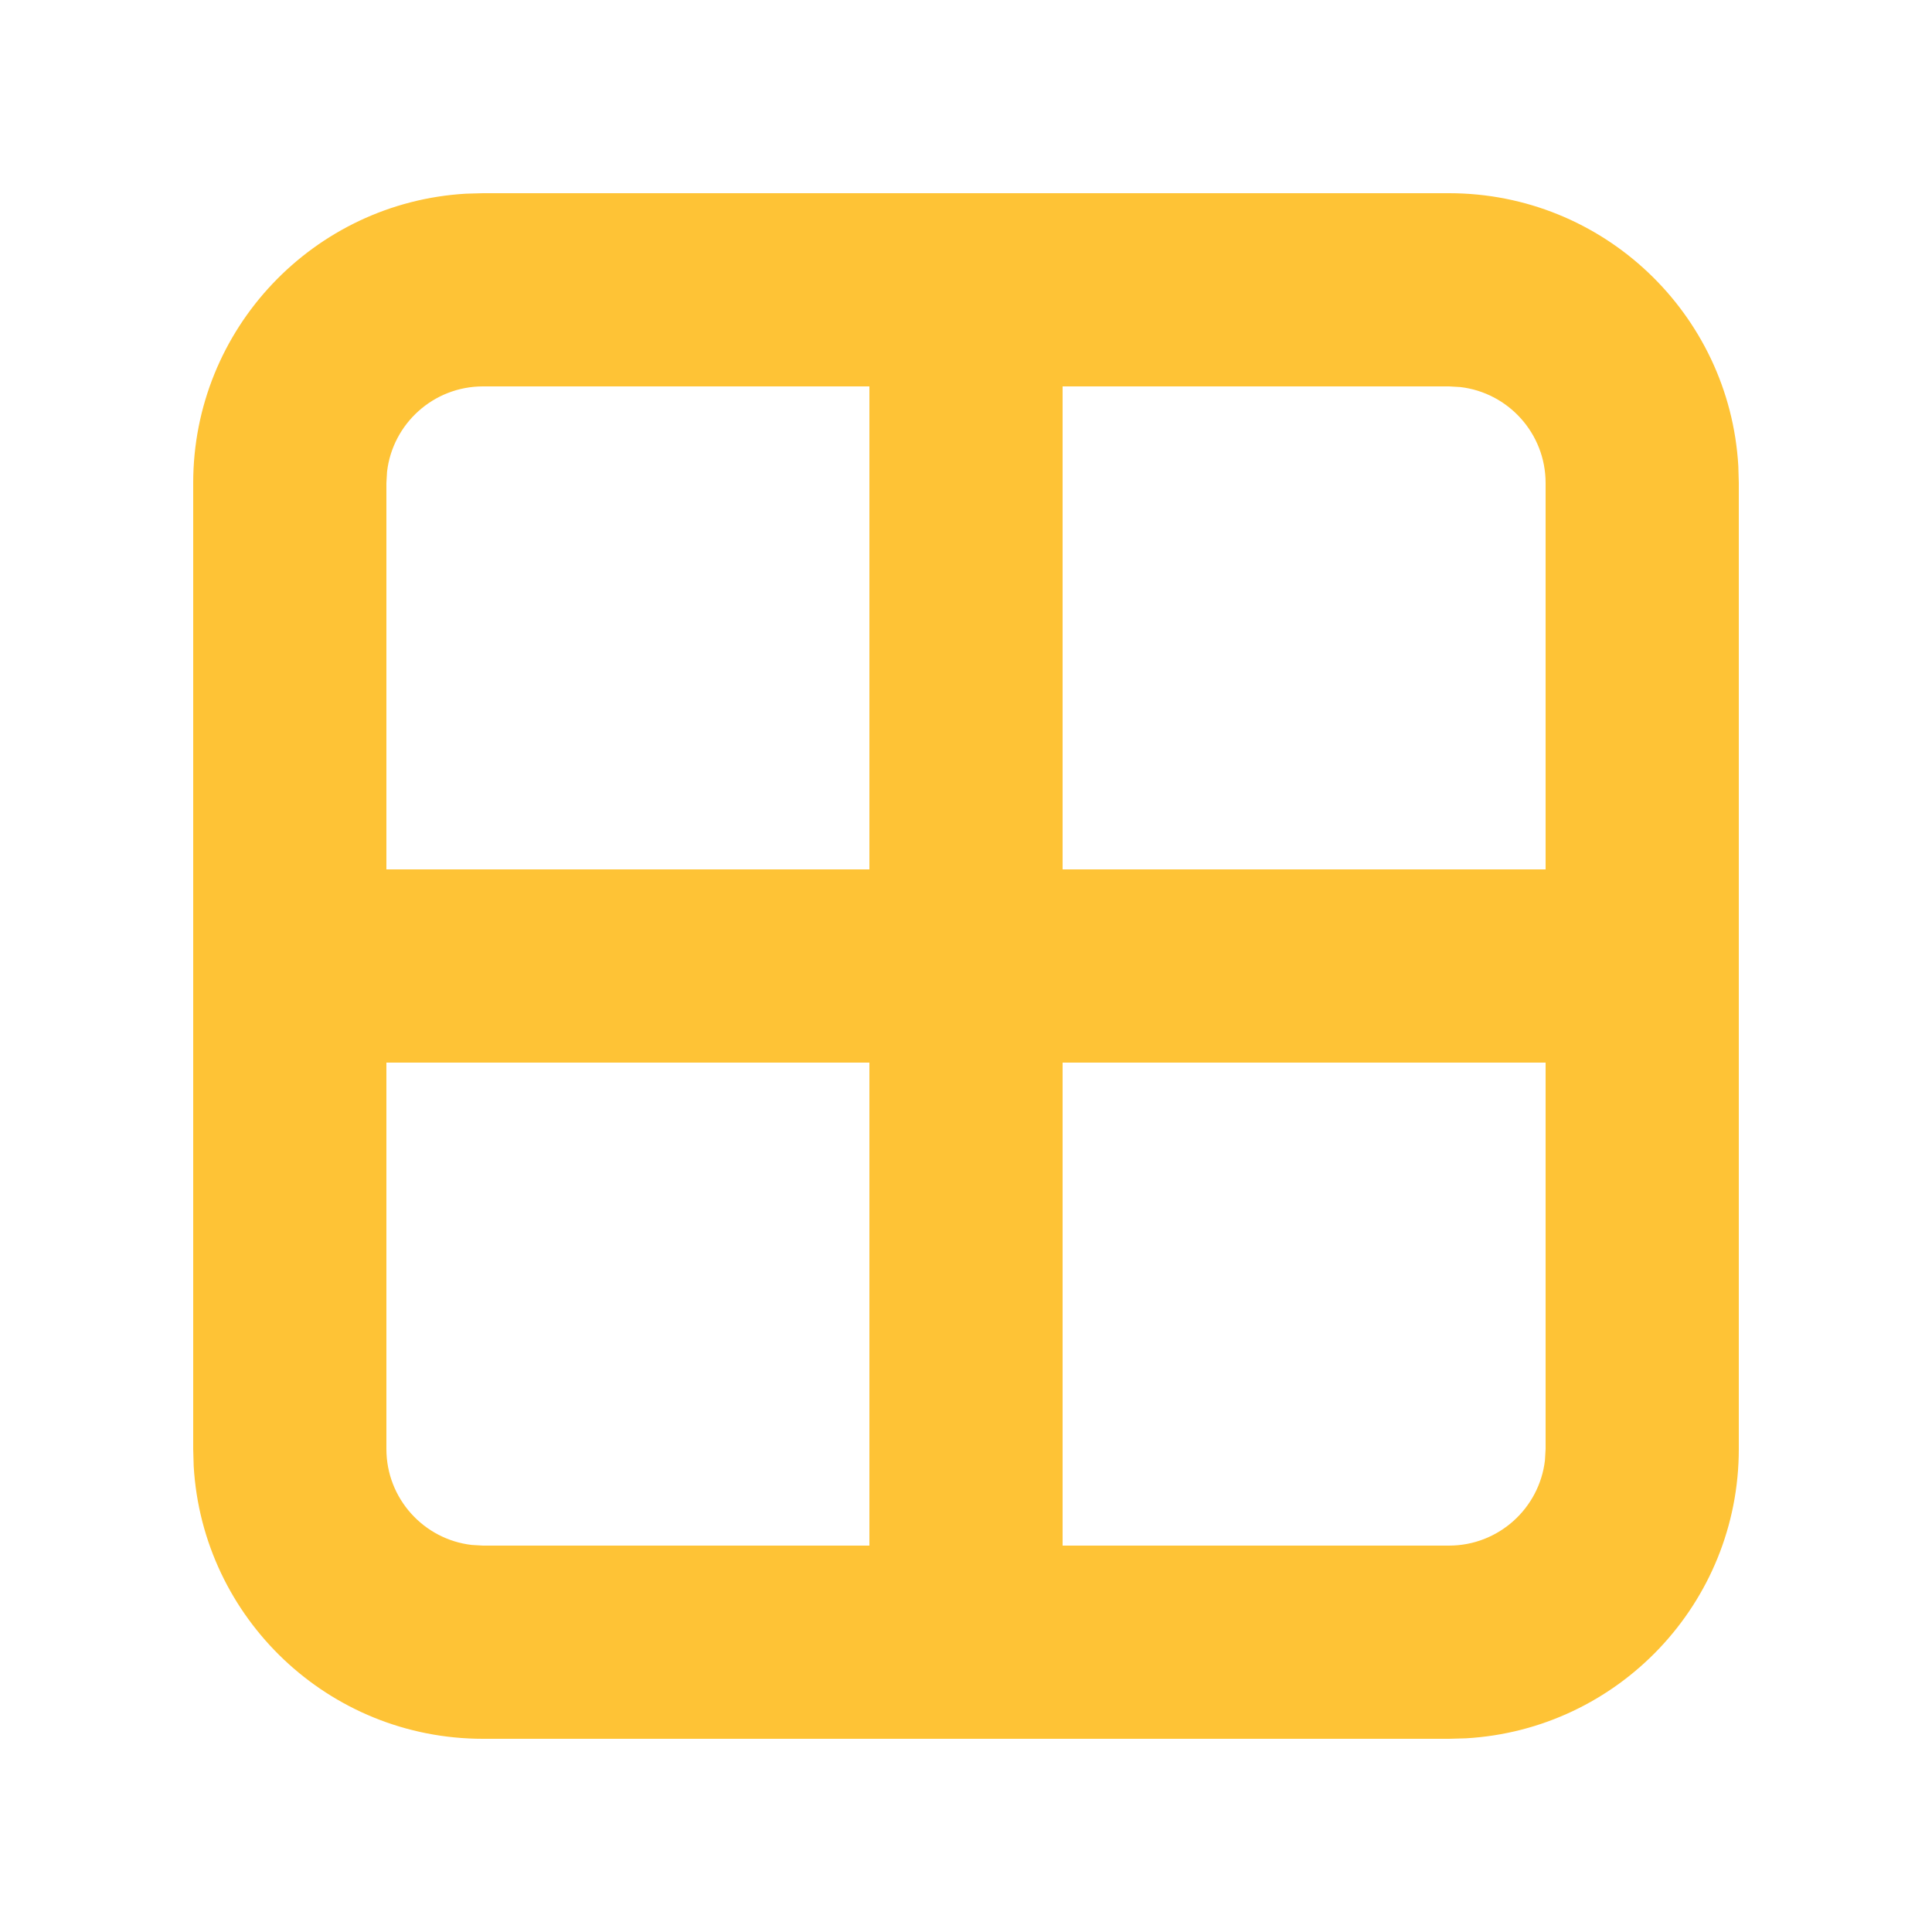 <svg width="80" height="80" viewBox="0 0 80 80" fill="none" xmlns="http://www.w3.org/2000/svg">
<path fill-rule="evenodd" clip-rule="evenodd" d="M20 72C13.609 72 8.385 67.004 8.02 60.705L8 60V20C8 13.609 12.996 8.385 19.295 8.02L20 8H60C66.391 8 71.615 12.996 71.98 19.295L72 20V60C72 66.391 67.004 71.615 60.705 71.98L60 72H20ZM36 44H16V60C16 62.051 17.544 63.742 19.534 63.973L20 64H36V44ZM44 44H64V60L63.973 60.467C63.742 62.456 62.051 64 60 64H44V44ZM36 16H20C17.949 16 16.258 17.544 16.027 19.534L16 20V36H36V16ZM44 16H60L60.467 16.027C62.456 16.258 64 17.949 64 20V36H44V16Z" fill="#FEC336"/>
</svg>
